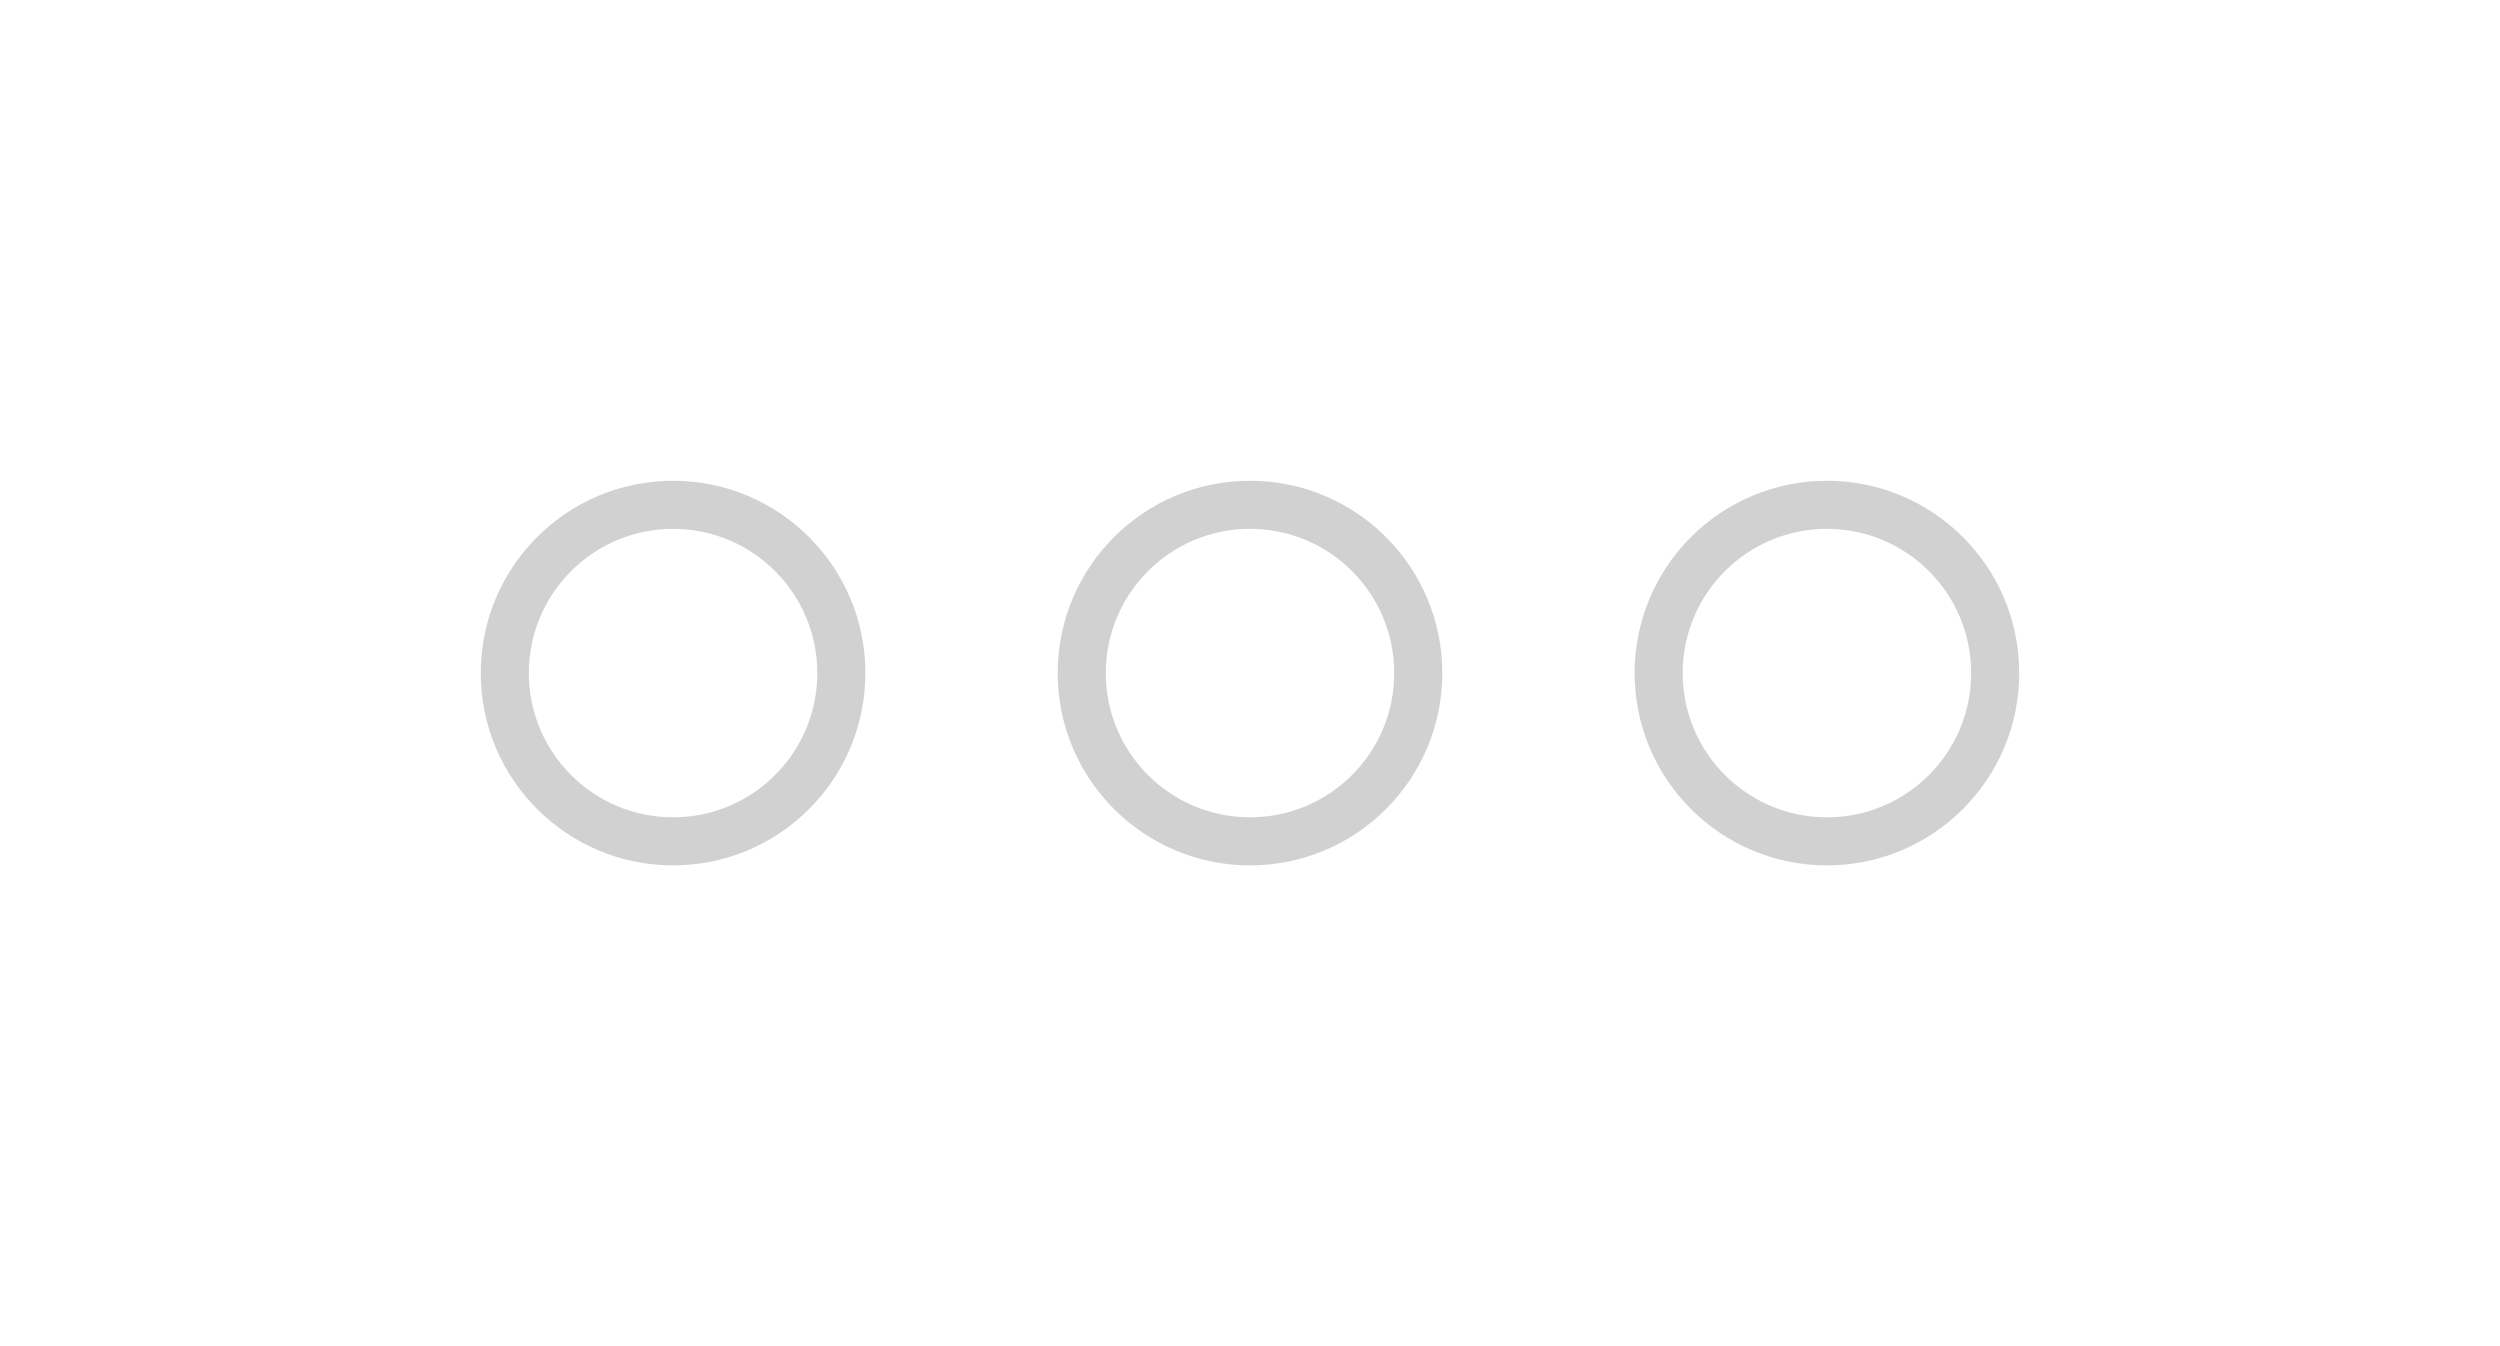 <?xml version="1.0" encoding="utf-8"?>
<svg xmlns="http://www.w3.org/2000/svg" fill="none" height="100%" overflow="visible" preserveAspectRatio="none" style="display: block;" viewBox="0 0 52 28" width="100%">
<g id="Icon Container">
<path d="M14 10.5C15.933 10.5 17.5 12.067 17.5 14C17.5 15.933 15.933 17.5 14 17.5C12.067 17.5 10.5 15.933 10.5 14C10.5 12.067 12.067 10.5 14 10.5Z" id="Vector" stroke="#1A1A1A" stroke-opacity="0.2"/>
<path d="M26 10.5C27.933 10.5 29.5 12.067 29.5 14C29.5 15.933 27.933 17.5 26 17.5C24.067 17.5 22.5 15.933 22.5 14C22.5 12.067 24.067 10.5 26 10.5Z" id="Vector_2" stroke="#1A1A1A" stroke-opacity="0.2"/>
<path d="M38 10.5C39.933 10.5 41.5 12.067 41.5 14C41.5 15.933 39.933 17.5 38 17.5C36.067 17.5 34.5 15.933 34.5 14C34.5 12.067 36.067 10.5 38 10.5Z" id="Vector_3" stroke="#1A1A1A" stroke-opacity="0.2"/>
</g>
</svg>